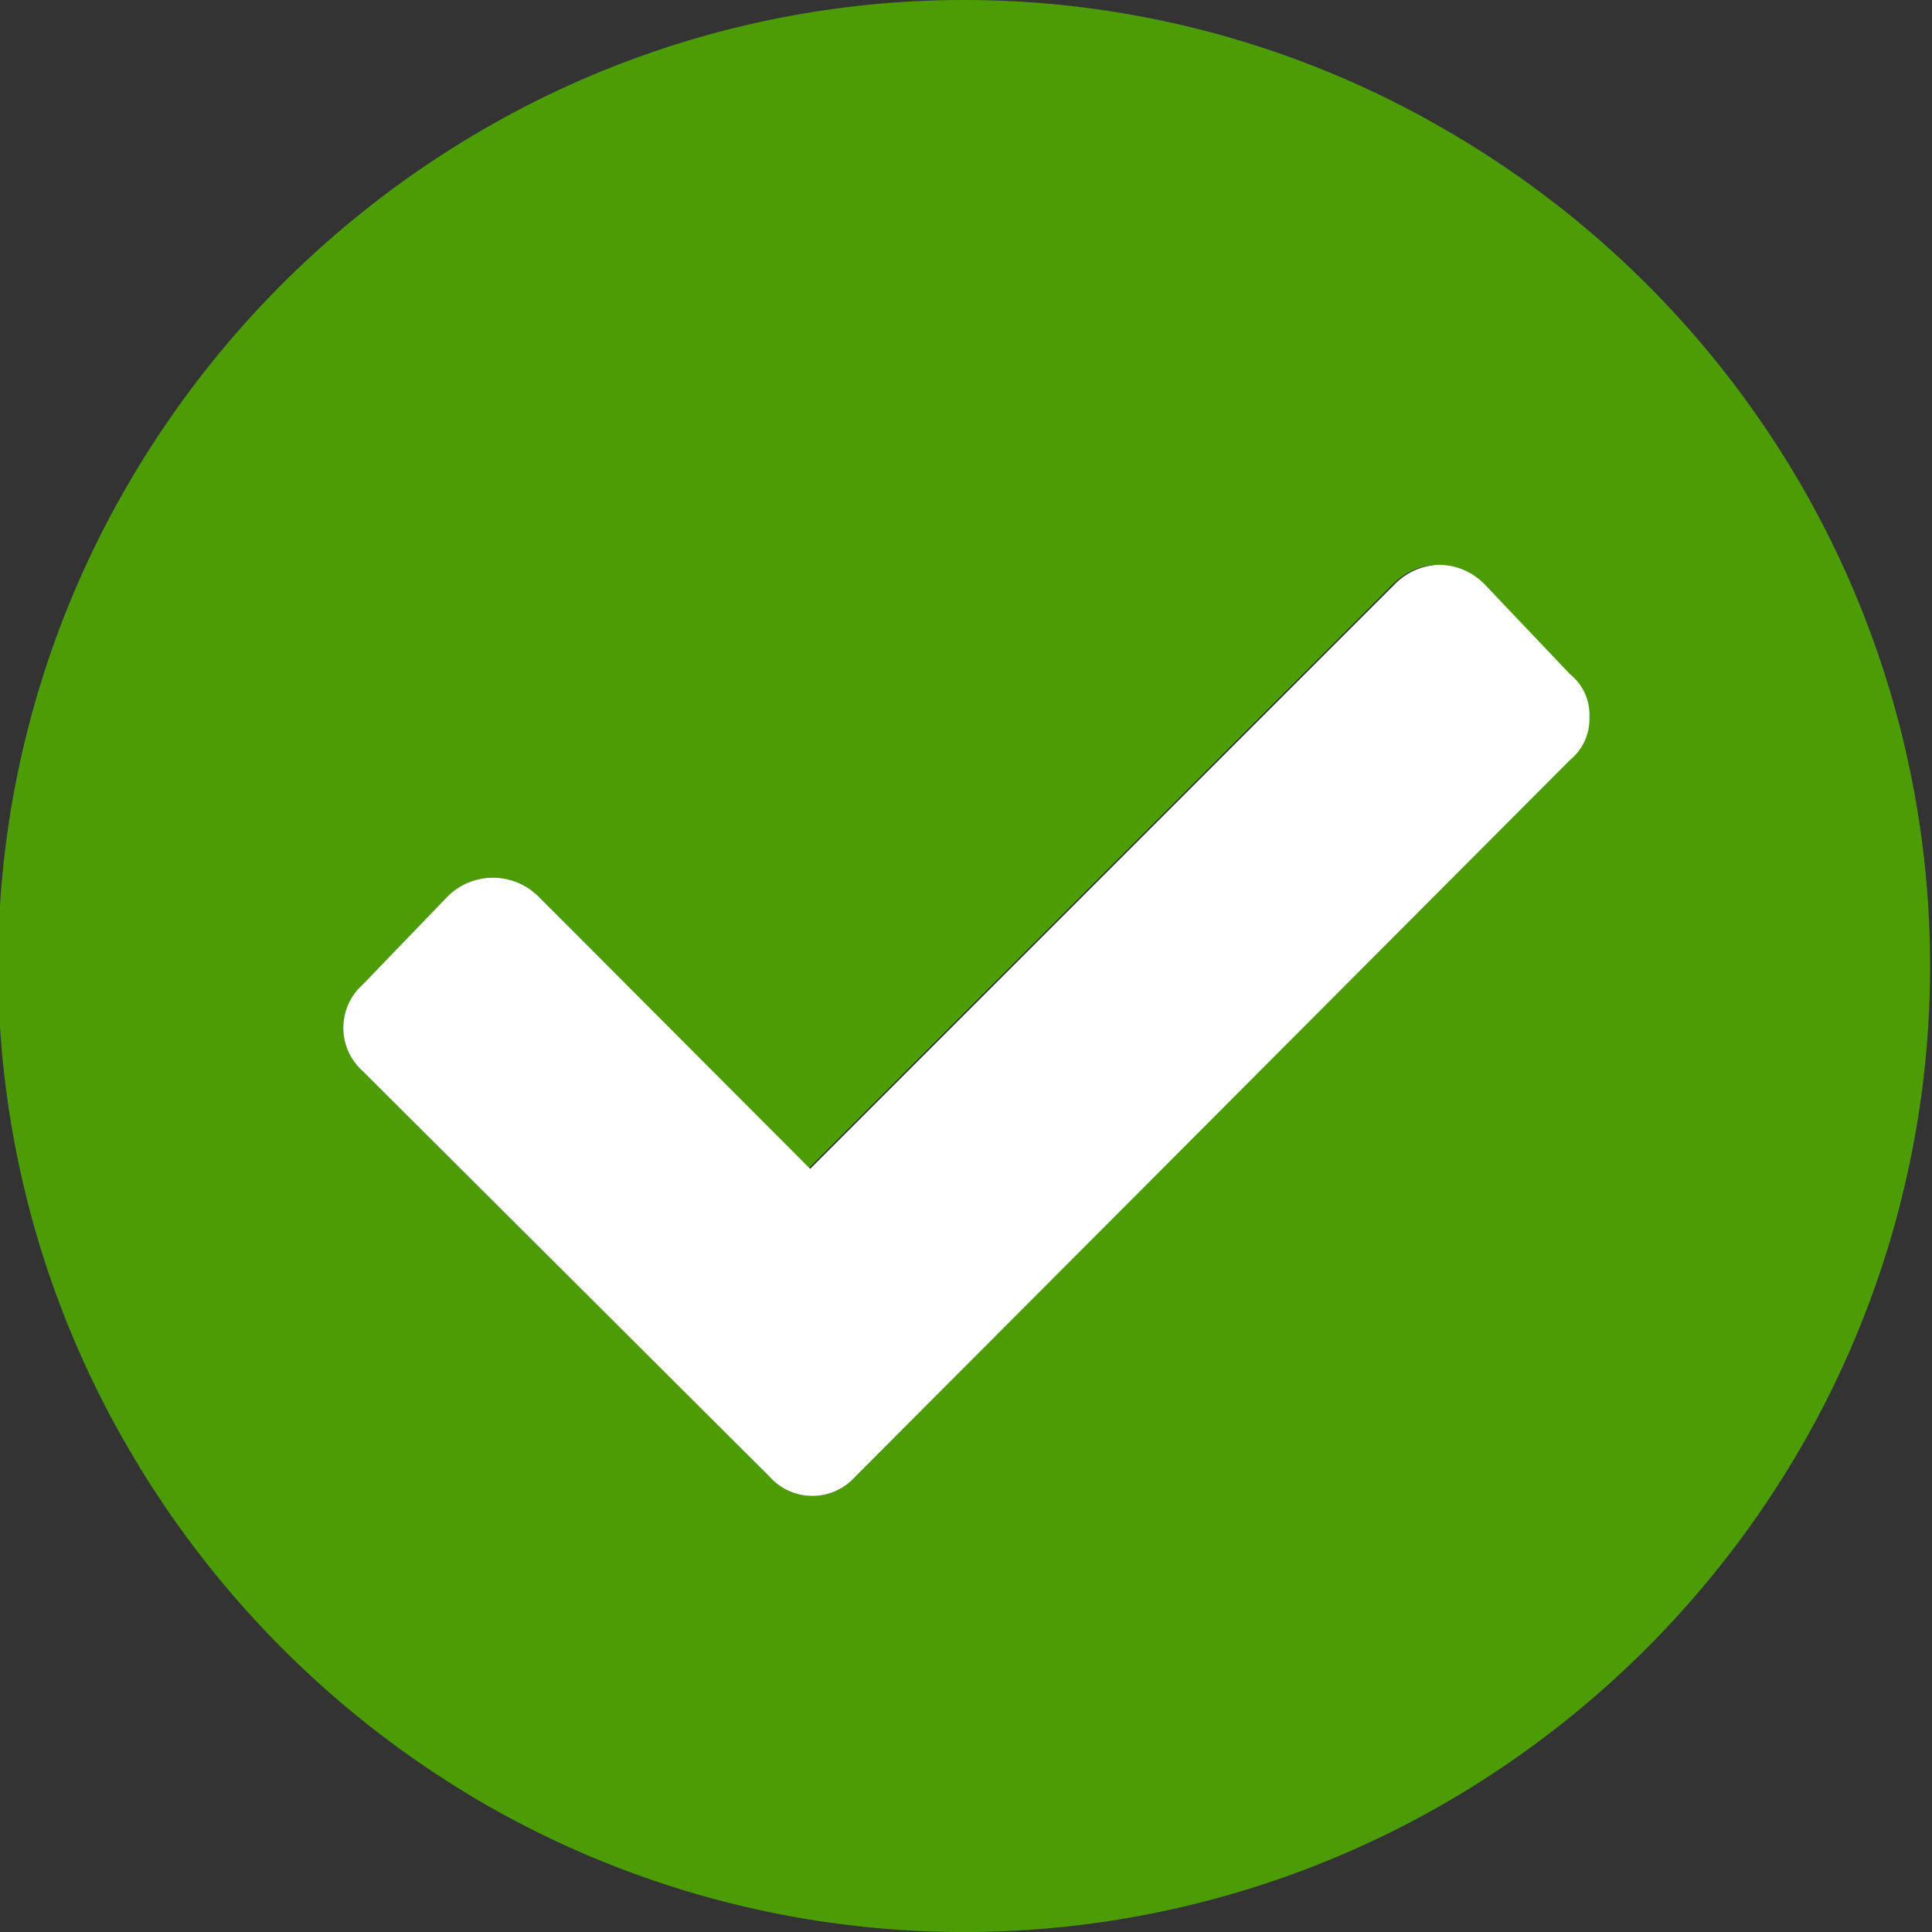 <svg id="f7547941-129c-47f2-aea2-cfa97870494c" data-name="Ebene 1" xmlns="http://www.w3.org/2000/svg" width="30" height="30" viewBox="0 0 30 30">
  <rect x="0" y="0" width="30" height="30" fill="#333333" stroke="none"/>
  <title>gruener_haken_icon_30x30</title>
  <path d="M80,72.21a15.15,15.15,0,0,1-5.48,5.48,14.93,14.93,0,0,1-15,0,15.2,15.2,0,0,1-5.47-5.48,14.87,14.87,0,0,1,0-15,15.18,15.18,0,0,1,5.47-5.47,14.87,14.87,0,0,1,15,0A15.13,15.13,0,0,1,80,57.21a14.93,14.93,0,0,1,0,15Zm-3.6-10.7a.82.82,0,0,0,.3-.67.8.8,0,0,0-.3-.66l-1.33-1.4a1,1,0,0,0-.7-.3,1,1,0,0,0-.69.3l-9.08,9.08L60.4,63.62a1,1,0,0,0-1.39,0L57.68,65a.9.9,0,0,0,0,1.34L64,72.64a.89.89,0,0,0,1.33,0Z" transform="translate(-52.05 -49.71)" fill="#4c9c06"/>
  <path d="M76.43,61.51a.82.82,0,0,0,.3-.67.8.8,0,0,0-.3-.66l-1.33-1.4a1,1,0,0,0-.7-.3,1,1,0,0,0-.69.3l-9.08,9.08L60.4,63.62a1,1,0,0,0-1.39,0L57.68,65a.9.9,0,0,0,0,1.34L64,72.64a.89.89,0,0,0,1.33,0Z" transform="translate(-52.05 -49.71)" fill="#fff"/>
</svg>
